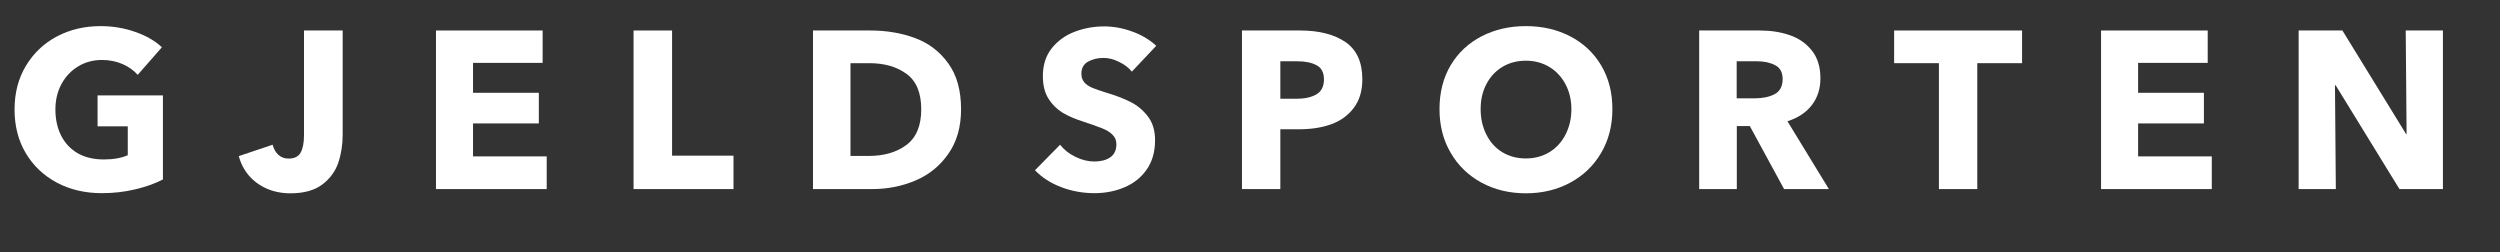 <svg version="1.0" preserveAspectRatio="xMidYMid meet" viewBox="55.5 174.75 267.75 27" zoomAndPan="magnify" xmlns:xlink="http://www.w3.org/1999/xlink" xmlns="http://www.w3.org/2000/svg" style="max-height: 500px" width="267.75" height="27"><rect x="55.5" y="174.75" width="267.75" height="27" fill="#333333" stroke="none"/><defs><g/></defs><g fill-opacity="1" fill="#ffffff"><g transform="translate(56.106, 195)"><g><path d="M 10.297 0.438 C 8.504 0.438 6.898 0.062 5.484 -0.688 C 4.066 -1.445 2.957 -2.5 2.156 -3.844 C 1.352 -5.195 0.953 -6.754 0.953 -8.516 C 0.953 -10.297 1.359 -11.859 2.172 -13.203 C 2.984 -14.555 4.086 -15.602 5.484 -16.344 C 6.879 -17.082 8.441 -17.453 10.172 -17.453 C 11.484 -17.453 12.723 -17.242 13.891 -16.828 C 15.055 -16.422 16.004 -15.875 16.734 -15.188 L 14.141 -12.234 C 13.723 -12.711 13.18 -13.098 12.516 -13.391 C 11.848 -13.68 11.113 -13.828 10.312 -13.828 C 9.375 -13.828 8.523 -13.598 7.766 -13.141 C 7.004 -12.68 6.406 -12.047 5.969 -11.234 C 5.539 -10.43 5.328 -9.523 5.328 -8.516 C 5.328 -7.473 5.531 -6.547 5.938 -5.734 C 6.344 -4.93 6.93 -4.301 7.703 -3.844 C 8.484 -3.395 9.422 -3.172 10.516 -3.172 C 11.523 -3.172 12.379 -3.32 13.078 -3.625 L 13.078 -6.719 L 9.844 -6.719 L 9.844 -10.031 L 16.844 -10.031 L 16.844 -1.031 C 15.977 -0.582 14.984 -0.227 13.859 0.031 C 12.742 0.301 11.555 0.438 10.297 0.438 Z M 10.297 0.438"/></g></g></g><g fill-opacity="1" fill="#ffffff"><g transform="translate(81.153, 195)"><g><path d="M 5.453 0.453 C 4.523 0.453 3.68 0.285 2.922 -0.047 C 2.16 -0.379 1.52 -0.848 1 -1.453 C 0.488 -2.055 0.129 -2.75 -0.078 -3.531 L 3.547 -4.75 C 3.66 -4.301 3.863 -3.941 4.156 -3.672 C 4.457 -3.398 4.82 -3.266 5.25 -3.266 C 5.875 -3.266 6.305 -3.477 6.547 -3.906 C 6.785 -4.344 6.906 -4.969 6.906 -5.781 L 6.906 -16.984 L 11.047 -16.984 L 11.047 -5.812 C 11.047 -4.75 10.891 -3.754 10.578 -2.828 C 10.266 -1.898 9.691 -1.117 8.859 -0.484 C 8.023 0.141 6.891 0.453 5.453 0.453 Z M 5.453 0.453"/></g></g></g><g fill-opacity="1" fill="#ffffff"><g transform="translate(100.443, 195)"><g><path d="M 13.609 0 L 1.75 0 L 1.75 -16.984 L 13.172 -16.984 L 13.172 -13.516 L 5.719 -13.516 L 5.719 -10.312 L 12.766 -10.312 L 12.766 -7.031 L 5.719 -7.031 L 5.719 -3.5 L 13.609 -3.5 Z M 13.609 0"/></g></g></g><g fill-opacity="1" fill="#ffffff"><g transform="translate(121.604, 195)"><g><path d="M 12.453 0 L 1.75 0 L 1.75 -16.984 L 5.875 -16.984 L 5.875 -3.578 L 12.453 -3.578 Z M 12.453 0"/></g></g></g><g fill-opacity="1" fill="#ffffff"><g transform="translate(140.821, 195)"><g><path d="M 1.75 0 L 1.75 -16.984 L 7.891 -16.984 C 9.641 -16.984 11.238 -16.711 12.688 -16.172 C 14.145 -15.629 15.328 -14.727 16.234 -13.469 C 17.148 -12.219 17.609 -10.578 17.609 -8.547 C 17.609 -6.66 17.156 -5.07 16.25 -3.781 C 15.352 -2.488 14.18 -1.535 12.734 -0.922 C 11.285 -0.305 9.738 0 8.094 0 Z M 7.703 -3.547 C 9.348 -3.547 10.695 -3.938 11.75 -4.719 C 12.812 -5.508 13.344 -6.785 13.344 -8.547 C 13.344 -10.305 12.82 -11.566 11.781 -12.328 C 10.738 -13.098 9.41 -13.484 7.797 -13.484 L 5.766 -13.484 L 5.766 -3.547 Z M 7.703 -3.547"/></g></g></g><g fill-opacity="1" fill="#ffffff"><g transform="translate(165.988, 195)"><g><path d="M 6.719 0.438 C 5.488 0.438 4.305 0.223 3.172 -0.203 C 2.035 -0.641 1.098 -1.242 0.359 -2.016 L 3.047 -4.75 C 3.461 -4.219 4.008 -3.785 4.688 -3.453 C 5.375 -3.117 6.051 -2.953 6.719 -2.953 C 7.406 -2.953 7.969 -3.098 8.406 -3.391 C 8.852 -3.691 9.078 -4.16 9.078 -4.797 C 9.078 -5.211 8.941 -5.551 8.672 -5.812 C 8.41 -6.082 8.055 -6.305 7.609 -6.484 C 7.16 -6.672 6.473 -6.914 5.547 -7.219 C 4.691 -7.488 3.953 -7.805 3.328 -8.172 C 2.711 -8.547 2.203 -9.051 1.797 -9.688 C 1.398 -10.332 1.203 -11.133 1.203 -12.094 C 1.203 -13.281 1.516 -14.27 2.141 -15.062 C 2.773 -15.863 3.594 -16.457 4.594 -16.844 C 5.594 -17.227 6.656 -17.422 7.781 -17.422 C 8.77 -17.422 9.766 -17.238 10.766 -16.875 C 11.766 -16.52 12.625 -16.008 13.344 -15.344 L 10.734 -12.578 C 10.391 -13.004 9.93 -13.352 9.359 -13.625 C 8.797 -13.906 8.242 -14.047 7.703 -14.047 C 7.066 -14.047 6.508 -13.91 6.031 -13.641 C 5.562 -13.379 5.328 -12.945 5.328 -12.344 C 5.328 -11.988 5.426 -11.691 5.625 -11.453 C 5.82 -11.211 6.102 -11.016 6.469 -10.859 C 6.832 -10.703 7.32 -10.531 7.938 -10.344 C 8.969 -10.039 9.844 -9.707 10.562 -9.344 C 11.289 -8.988 11.914 -8.473 12.438 -7.797 C 12.957 -7.129 13.219 -6.273 13.219 -5.234 C 13.219 -3.984 12.914 -2.93 12.312 -2.078 C 11.719 -1.234 10.926 -0.602 9.938 -0.188 C 8.957 0.227 7.883 0.438 6.719 0.438 Z M 6.719 0.438"/></g></g></g><g fill-opacity="1" fill="#ffffff"><g transform="translate(186.765, 195)"><g><path d="M 1.75 0 L 1.75 -16.984 L 7.984 -16.984 C 10.004 -16.984 11.617 -16.57 12.828 -15.75 C 14.035 -14.926 14.641 -13.598 14.641 -11.766 C 14.641 -10.516 14.332 -9.488 13.719 -8.688 C 13.113 -7.883 12.305 -7.301 11.297 -6.938 C 10.297 -6.582 9.16 -6.406 7.891 -6.406 L 5.859 -6.406 L 5.859 0 Z M 7.578 -9.672 C 8.461 -9.672 9.176 -9.828 9.719 -10.141 C 10.258 -10.461 10.531 -10.992 10.531 -11.734 C 10.531 -12.484 10.266 -12.992 9.734 -13.266 C 9.211 -13.547 8.52 -13.688 7.656 -13.688 L 5.859 -13.688 L 5.859 -9.672 Z M 7.578 -9.672"/></g></g></g><g fill-opacity="1" fill="#ffffff"><g transform="translate(208.718, 195)"><g><path d="M 10.203 0.453 C 8.441 0.453 6.859 0.07 5.453 -0.688 C 4.055 -1.445 2.957 -2.508 2.156 -3.875 C 1.352 -5.238 0.953 -6.801 0.953 -8.562 C 0.953 -10.344 1.348 -11.906 2.141 -13.25 C 2.941 -14.594 4.047 -15.629 5.453 -16.359 C 6.859 -17.086 8.441 -17.453 10.203 -17.453 C 11.973 -17.453 13.555 -17.086 14.953 -16.359 C 16.359 -15.629 17.461 -14.594 18.266 -13.25 C 19.066 -11.906 19.469 -10.344 19.469 -8.562 C 19.469 -6.801 19.066 -5.238 18.266 -3.875 C 17.461 -2.508 16.359 -1.445 14.953 -0.688 C 13.547 0.07 11.961 0.453 10.203 0.453 Z M 10.203 -3.281 C 11.141 -3.281 11.977 -3.504 12.719 -3.953 C 13.457 -4.398 14.035 -5.031 14.453 -5.844 C 14.867 -6.656 15.078 -7.562 15.078 -8.562 C 15.078 -9.539 14.867 -10.426 14.453 -11.219 C 14.035 -12.008 13.457 -12.629 12.719 -13.078 C 11.977 -13.523 11.141 -13.75 10.203 -13.75 C 9.254 -13.75 8.41 -13.523 7.672 -13.078 C 6.941 -12.629 6.375 -12.016 5.969 -11.234 C 5.562 -10.453 5.359 -9.562 5.359 -8.562 C 5.359 -7.562 5.562 -6.656 5.969 -5.844 C 6.375 -5.031 6.941 -4.398 7.672 -3.953 C 8.41 -3.504 9.254 -3.281 10.203 -3.281 Z M 10.203 -3.281"/></g></g></g><g fill-opacity="1" fill="#ffffff"><g transform="translate(235.732, 195)"><g><path d="M 1.75 0 L 1.75 -16.984 L 8.234 -16.984 C 9.422 -16.984 10.492 -16.816 11.453 -16.484 C 12.422 -16.148 13.207 -15.602 13.812 -14.844 C 14.426 -14.082 14.734 -13.086 14.734 -11.859 C 14.734 -10.734 14.422 -9.77 13.797 -8.969 C 13.172 -8.176 12.305 -7.609 11.203 -7.266 L 15.641 0 L 10.844 0 L 7.172 -6.75 L 5.781 -6.75 L 5.781 0 Z M 7.703 -9.719 C 8.535 -9.719 9.238 -9.863 9.812 -10.156 C 10.395 -10.457 10.688 -11 10.688 -11.781 C 10.688 -12.5 10.422 -12.992 9.891 -13.266 C 9.359 -13.547 8.707 -13.688 7.938 -13.688 L 5.766 -13.688 L 5.766 -9.719 Z M 7.703 -9.719"/></g></g></g><g fill-opacity="1" fill="#ffffff"><g transform="translate(258.236, 195)"><g><path d="M 9.031 0 L 4.922 0 L 4.922 -13.484 L 0.125 -13.484 L 0.125 -16.984 L 13.828 -16.984 L 13.828 -13.484 L 9.031 -13.484 Z M 9.031 0"/></g></g></g><g fill-opacity="1" fill="#ffffff"><g transform="translate(278.773, 195)"><g><path d="M 13.609 0 L 1.75 0 L 1.75 -16.984 L 13.172 -16.984 L 13.172 -13.516 L 5.719 -13.516 L 5.719 -10.312 L 12.766 -10.312 L 12.766 -7.031 L 5.719 -7.031 L 5.719 -3.5 L 13.609 -3.5 Z M 13.609 0"/></g></g></g><g fill-opacity="1" fill="#ffffff"><g transform="translate(299.934, 195)"><g><path d="M 5.734 0 L 1.75 0 L 1.75 -16.984 L 6.438 -16.984 L 13.25 -5.906 L 13.312 -5.906 L 13.219 -16.984 L 17.203 -16.984 L 17.203 0 L 12.547 0 L 5.719 -11.109 L 5.641 -11.109 Z M 5.734 0"/></g></g></g></svg>